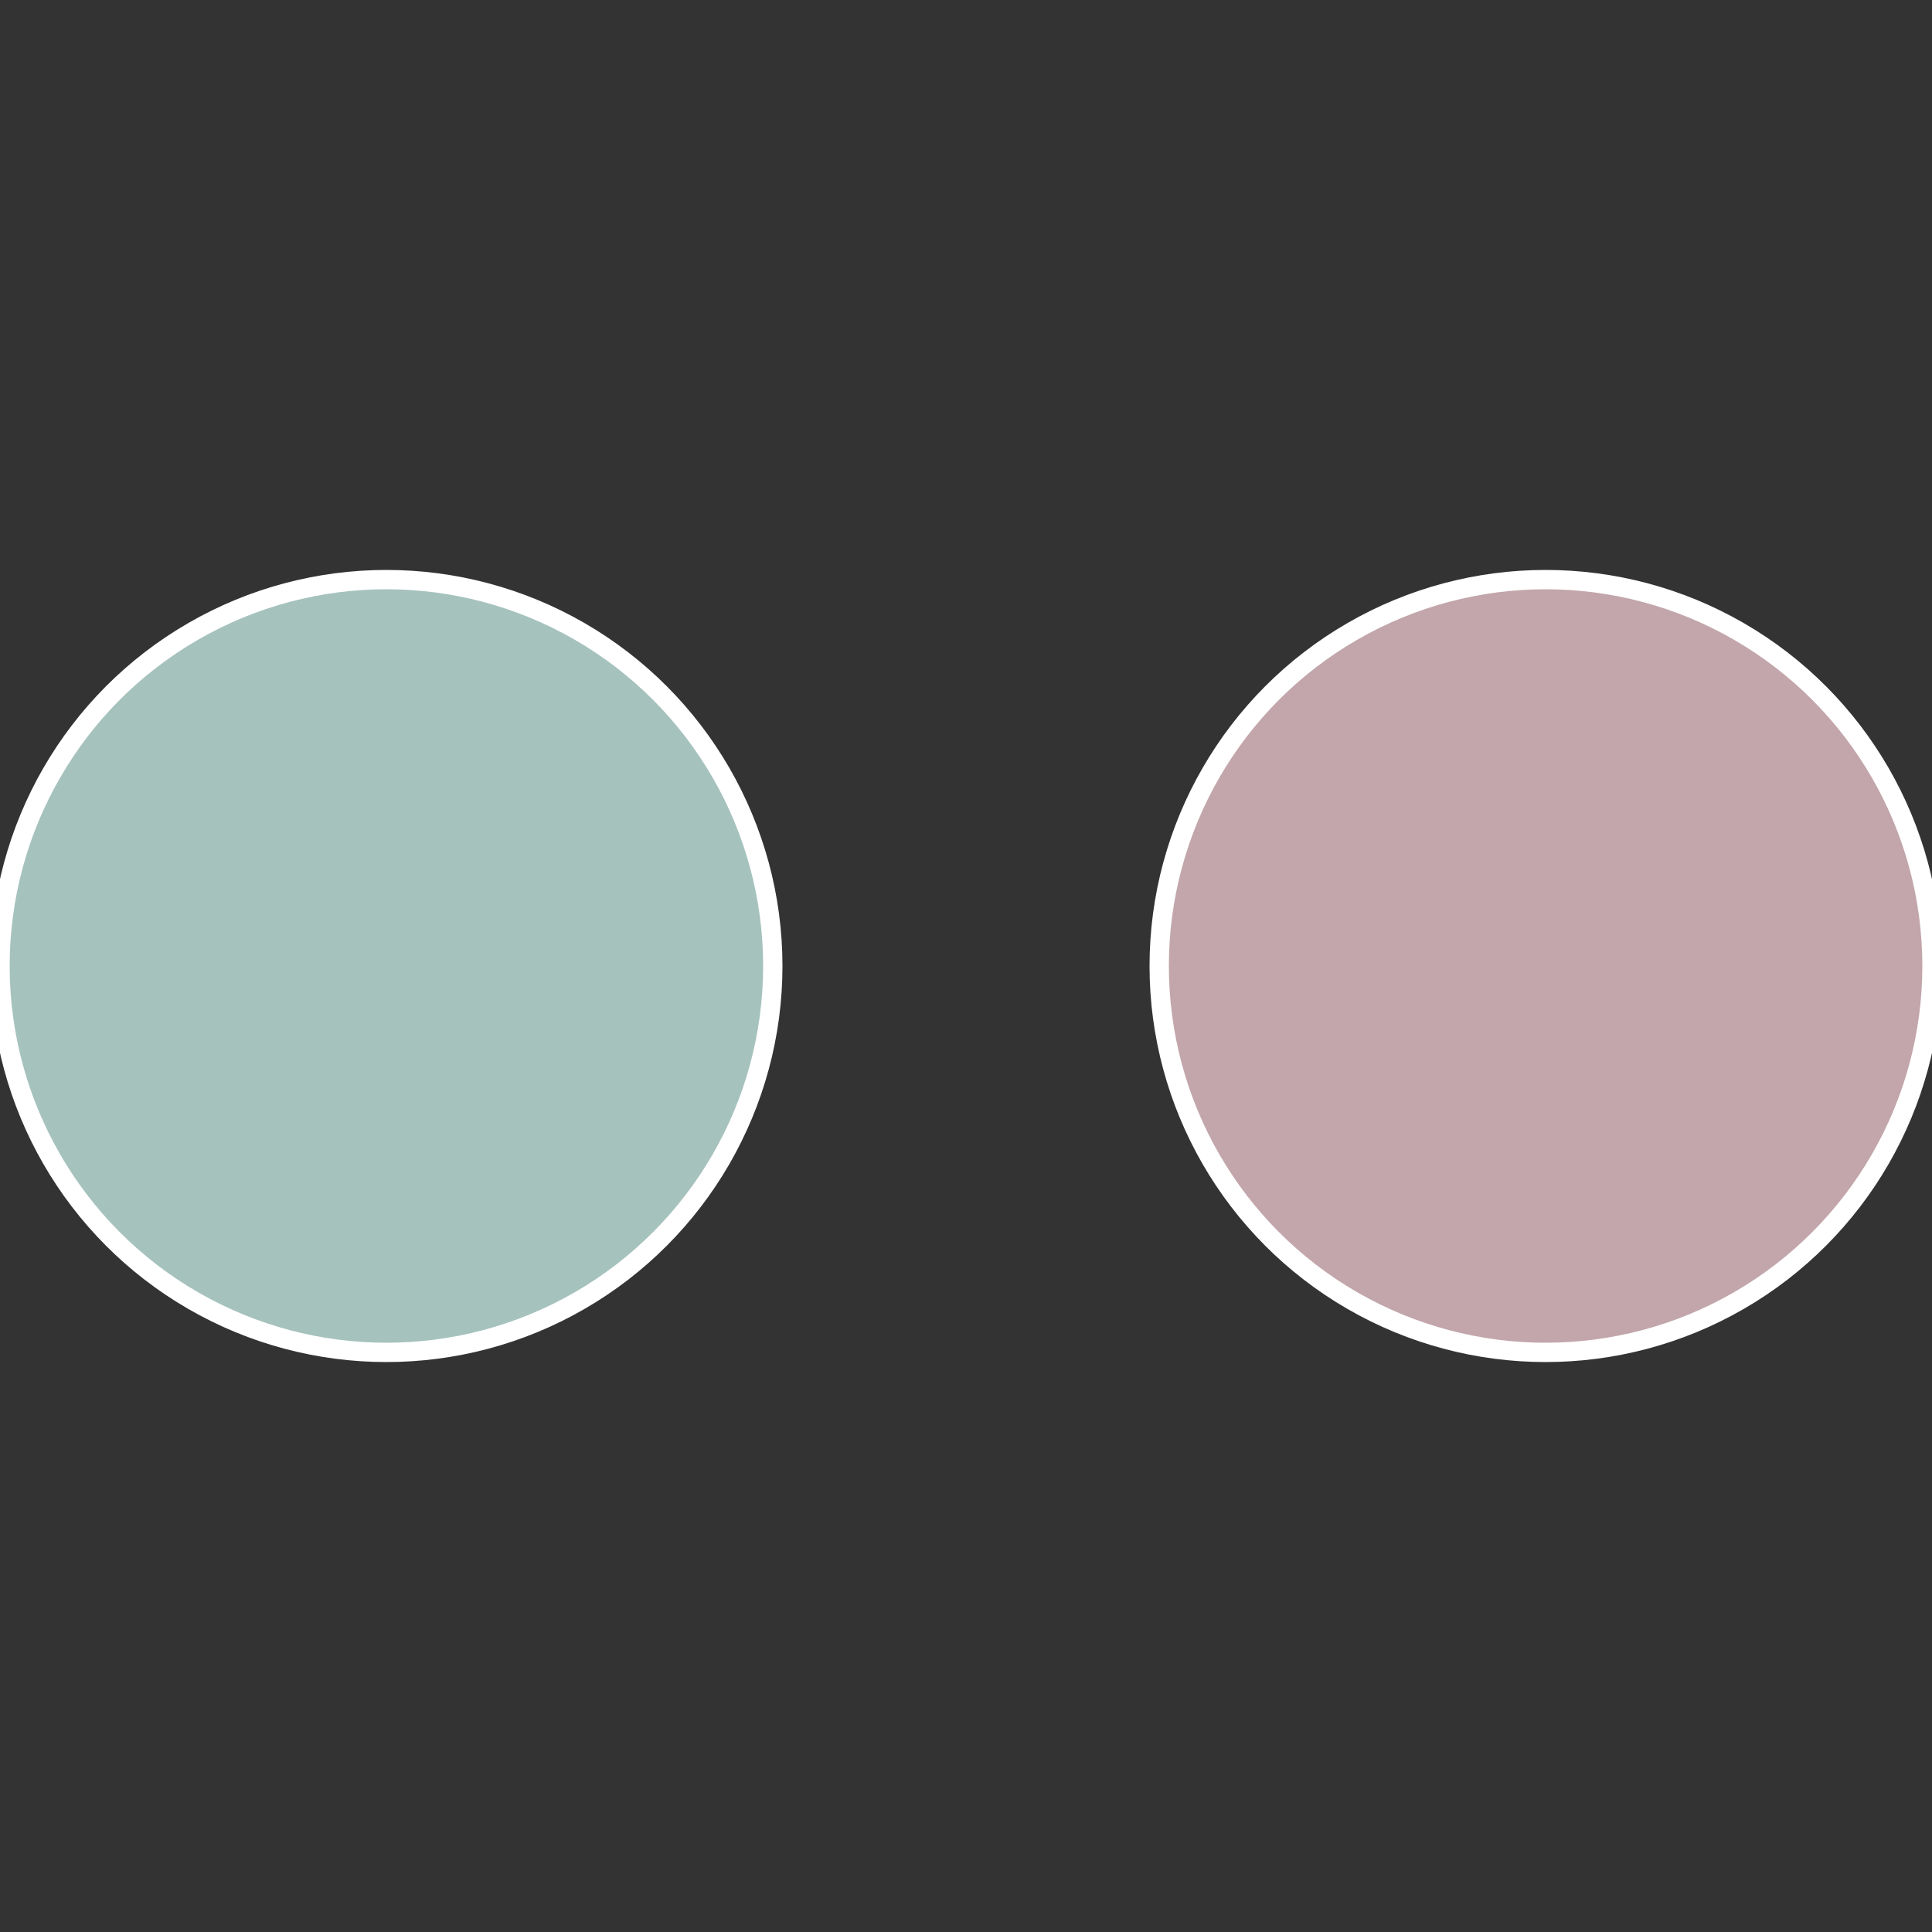 <?xml version="1.0" standalone="no"?>
<svg width="500" height="500" viewBox="-1 -1 2 2" xmlns="http://www.w3.org/2000/svg">
 
                <rect x="-1" y="-1" width="2" height="2" fill="#333333" stroke="none"/>
 
                <circle cx="0.6" cy="0" r="0.4" fill="#c2a6ab" stroke="#fff" stroke-width="1%" />
             
                <circle cx="-0.6" cy="7.3478807948841E-17" r="0.4" fill="#a6c2bd" stroke="#fff" stroke-width="1%" />
            </svg>
